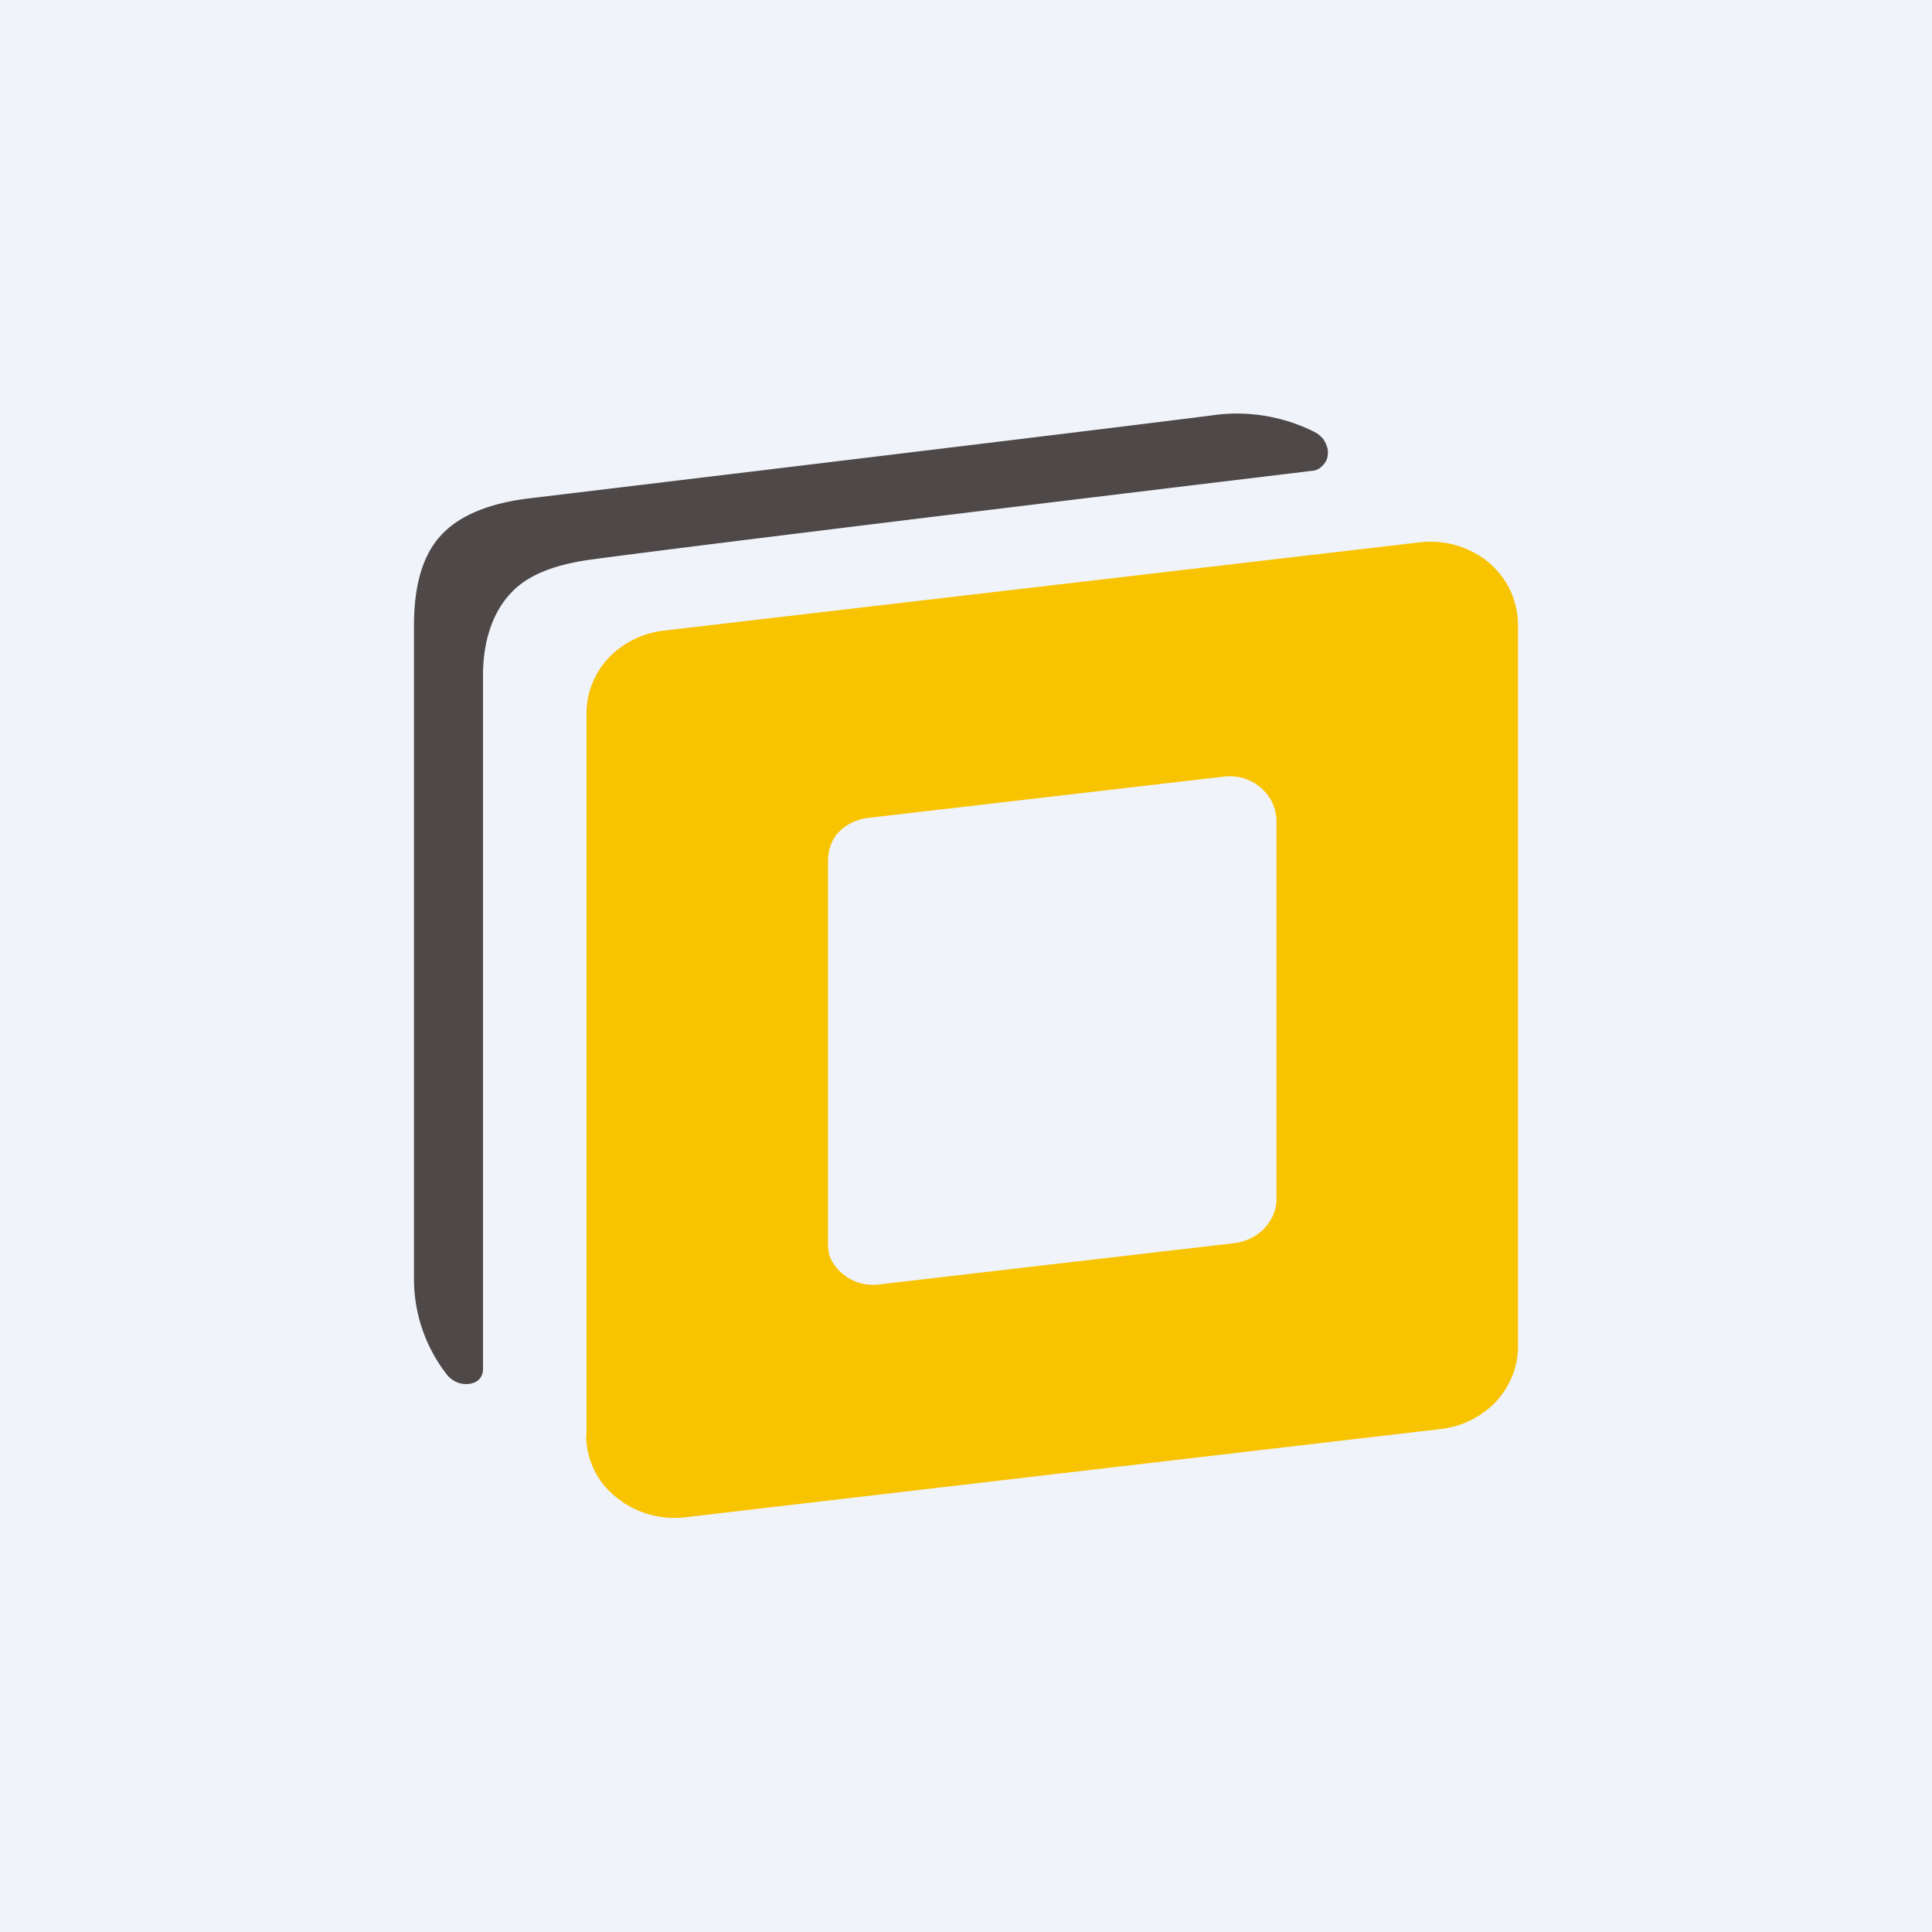 <!-- by TradingView --><svg width="56" height="56" viewBox="0 0 56 56" xmlns="http://www.w3.org/2000/svg"><path fill="#F0F3FA" d="M0 0h56v56H0z"/><path d="M14.8 17.2c-.47.5-.79 1.28-.8 2.34v20.14c0 .45-.51.52-.81.36a.74.74 0 0 1-.24-.2 4.5 4.5 0 0 1-.95-2.75V18.12c0-1.17.26-2.04.78-2.6.53-.58 1.4-.94 2.6-1.08 10.82-1.3 17.4-2.1 19.75-2.4a5 5 0 0 1 2.97.48c.1.05.18.12.25.2.06.08.1.18.13.28.02.1.01.2-.01.28a.55.55 0 0 1-.16.24.42.42 0 0 1-.22.12c-12.45 1.5-19.44 2.37-20.96 2.58-1.1.15-1.87.47-2.33.98Z" fill="#4E4948"/><path d="M17 41.59V20.67c0-.59.23-1.16.64-1.6.41-.43.98-.72 1.59-.79l21.92-2.56a2.67 2.67 0 0 1 2 .58c.26.23.48.5.63.82.14.31.22.65.22.99v20.92c0 .59-.23 1.15-.64 1.6-.41.43-.98.72-1.59.79l-21.92 2.56a2.67 2.67 0 0 1-2-.59 2.3 2.3 0 0 1-.86-1.8Zm8.14-17.88c-.32.04-.62.19-.84.42-.21.23-.3.53-.3.84v11c0 .18 0 .35.08.52a1.37 1.37 0 0 0 1.4.74l10.33-1.2c.33-.05.63-.2.84-.43.22-.23.35-.53.35-.84V23.77a1.28 1.28 0 0 0-.47-.95 1.37 1.37 0 0 0-1.05-.31l-10.34 1.2Z" fill="#F8C301"/></svg>
